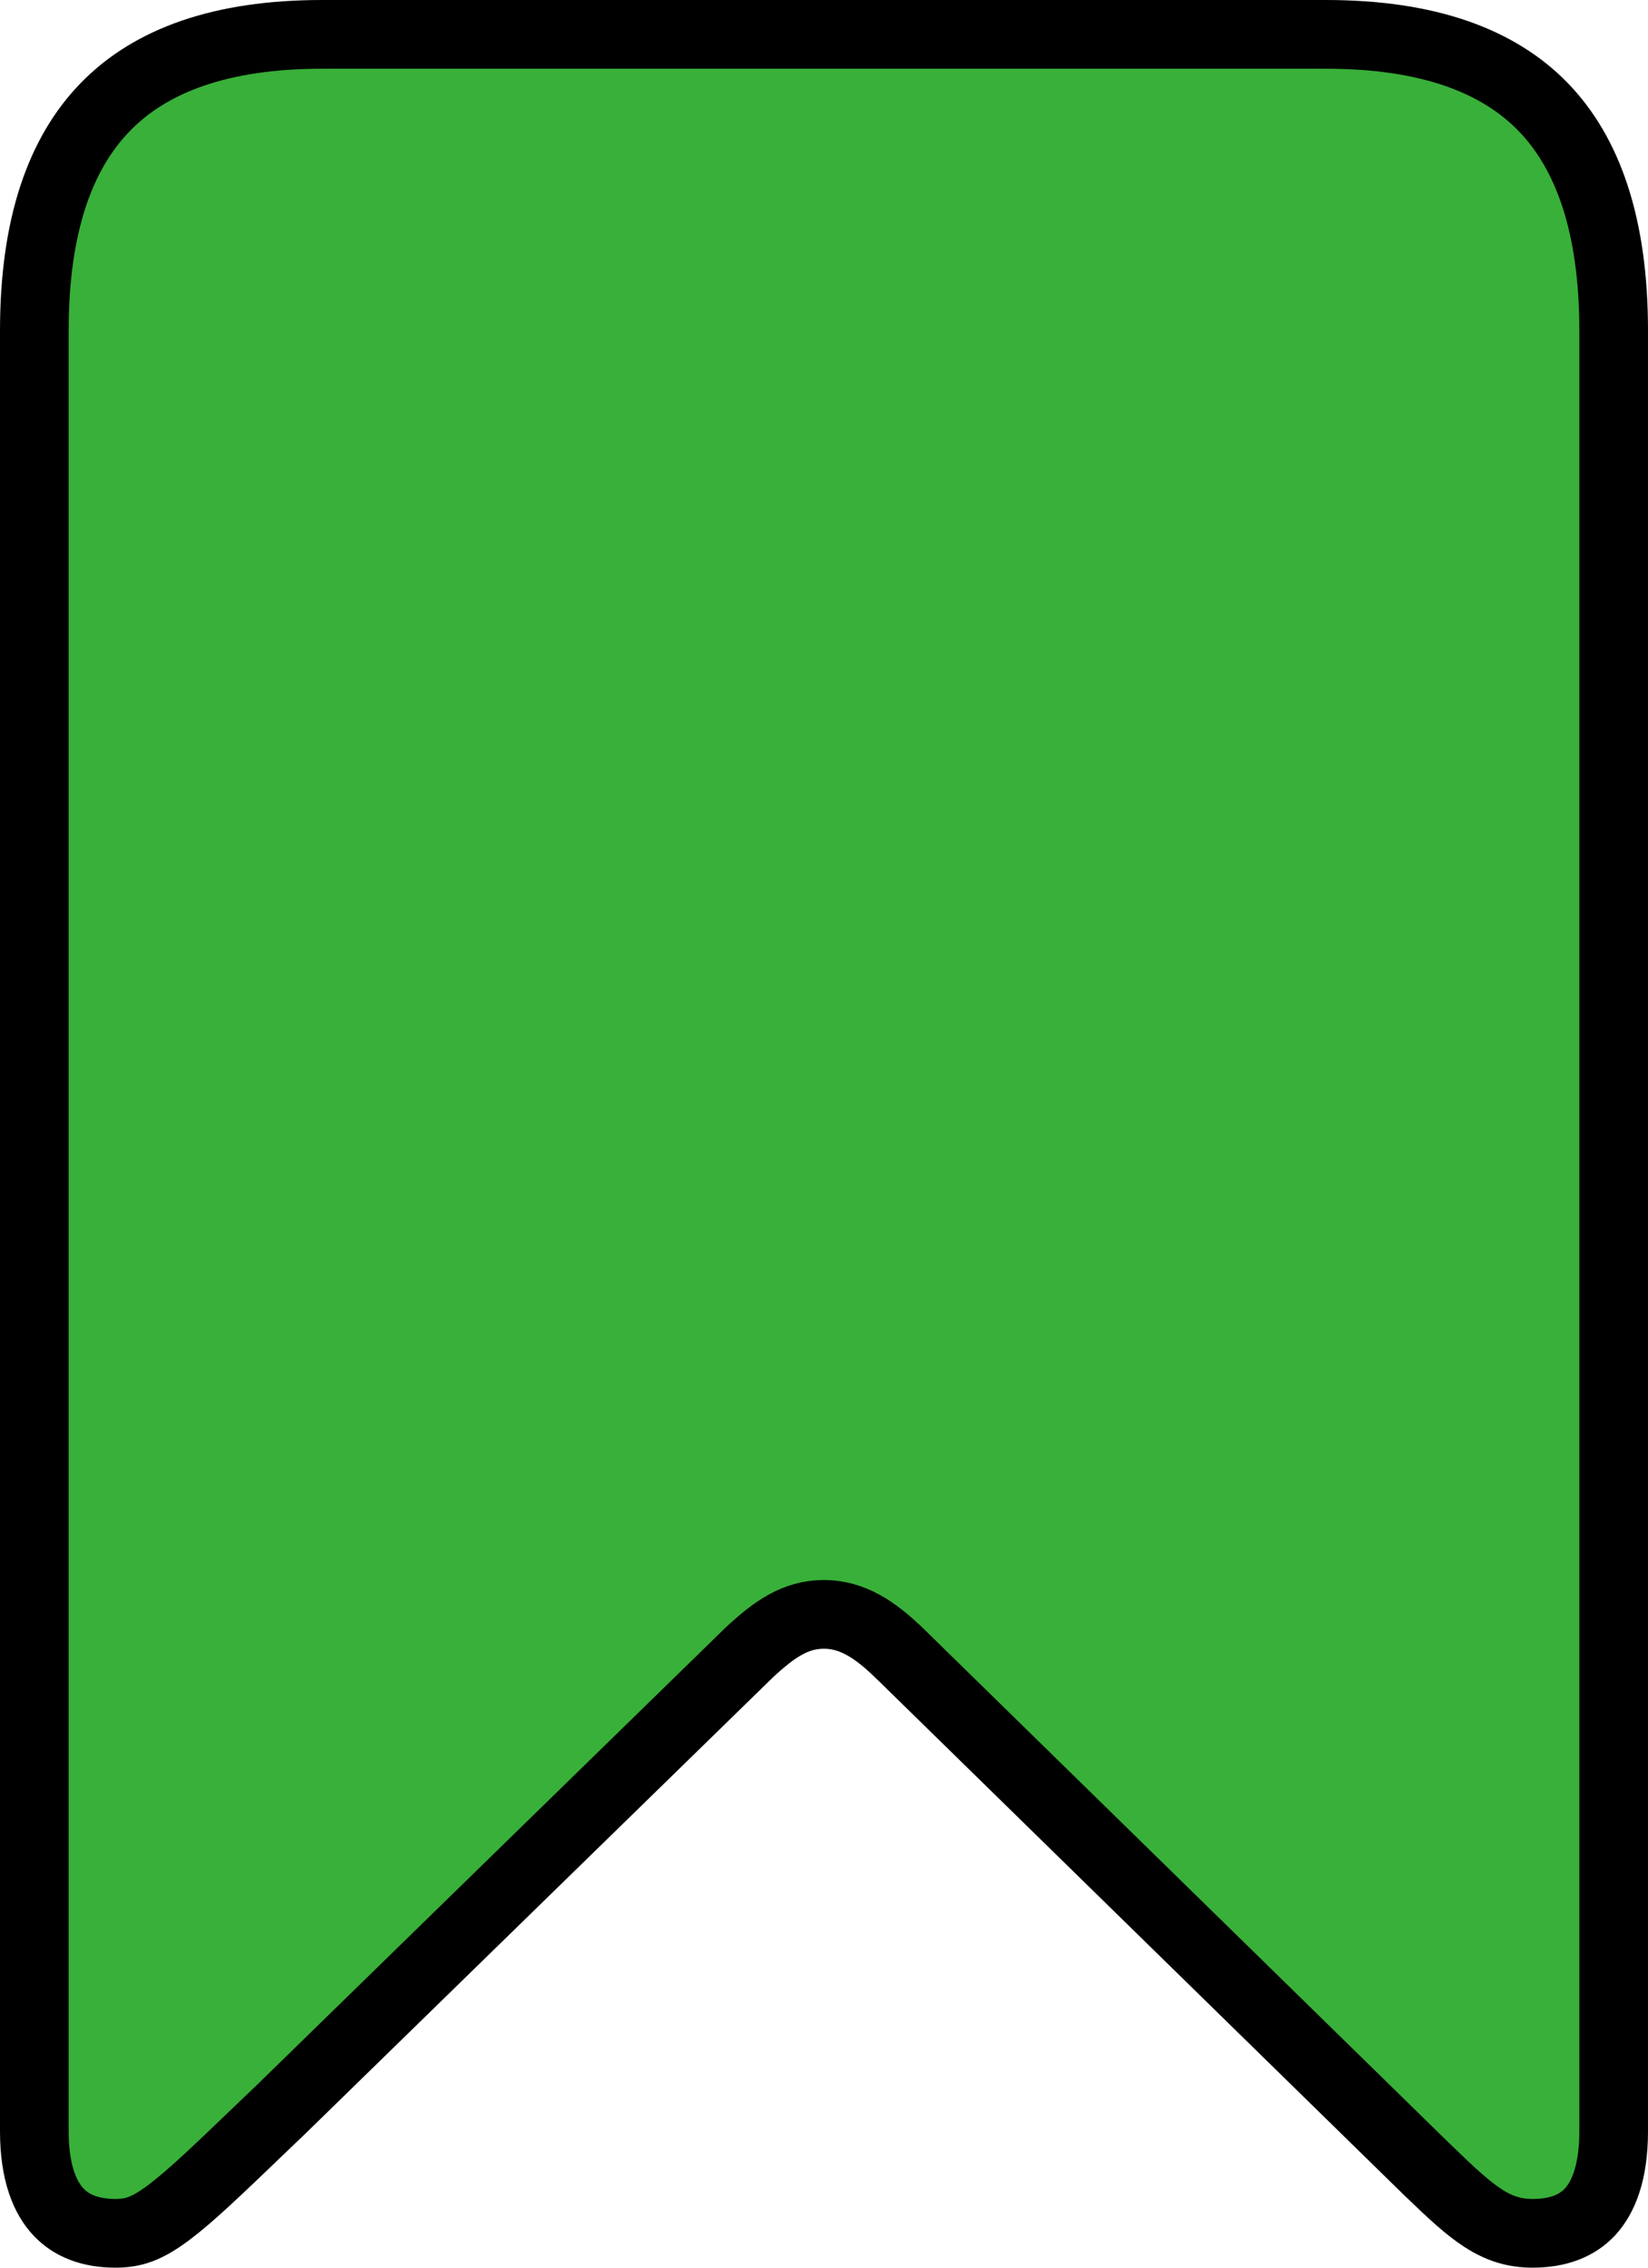 <svg width="24" height="33" viewBox="0 0 24 33" fill="none" xmlns="http://www.w3.org/2000/svg">
<path d="M10.918 24.041L10.918 24.041L10.909 24.05L4.103 30.687C4.103 30.687 4.102 30.688 4.102 30.688C3.997 30.788 3.899 30.883 3.805 30.972C3.18 31.572 2.787 31.949 2.468 32.19C2.136 32.44 1.94 32.5 1.68 32.5C1.315 32.5 1.039 32.389 0.852 32.19C0.662 31.989 0.5 31.631 0.5 31.017V4.811C0.5 3.288 0.875 2.232 1.535 1.556C2.192 0.881 3.214 0.5 4.691 0.5H19.309C20.794 0.5 21.816 0.882 22.471 1.555C23.128 2.231 23.5 3.286 23.5 4.811V31.017C23.5 31.634 23.34 31.991 23.153 32.191C22.968 32.388 22.695 32.5 22.32 32.5C21.78 32.5 21.45 32.217 20.823 31.611C20.822 31.611 20.822 31.611 20.821 31.61L13.091 24.05L13.089 24.049C12.747 23.718 12.413 23.493 12 23.493C11.585 23.493 11.281 23.706 10.918 24.041Z" fill="#39B039" stroke="black"/>
</svg>
